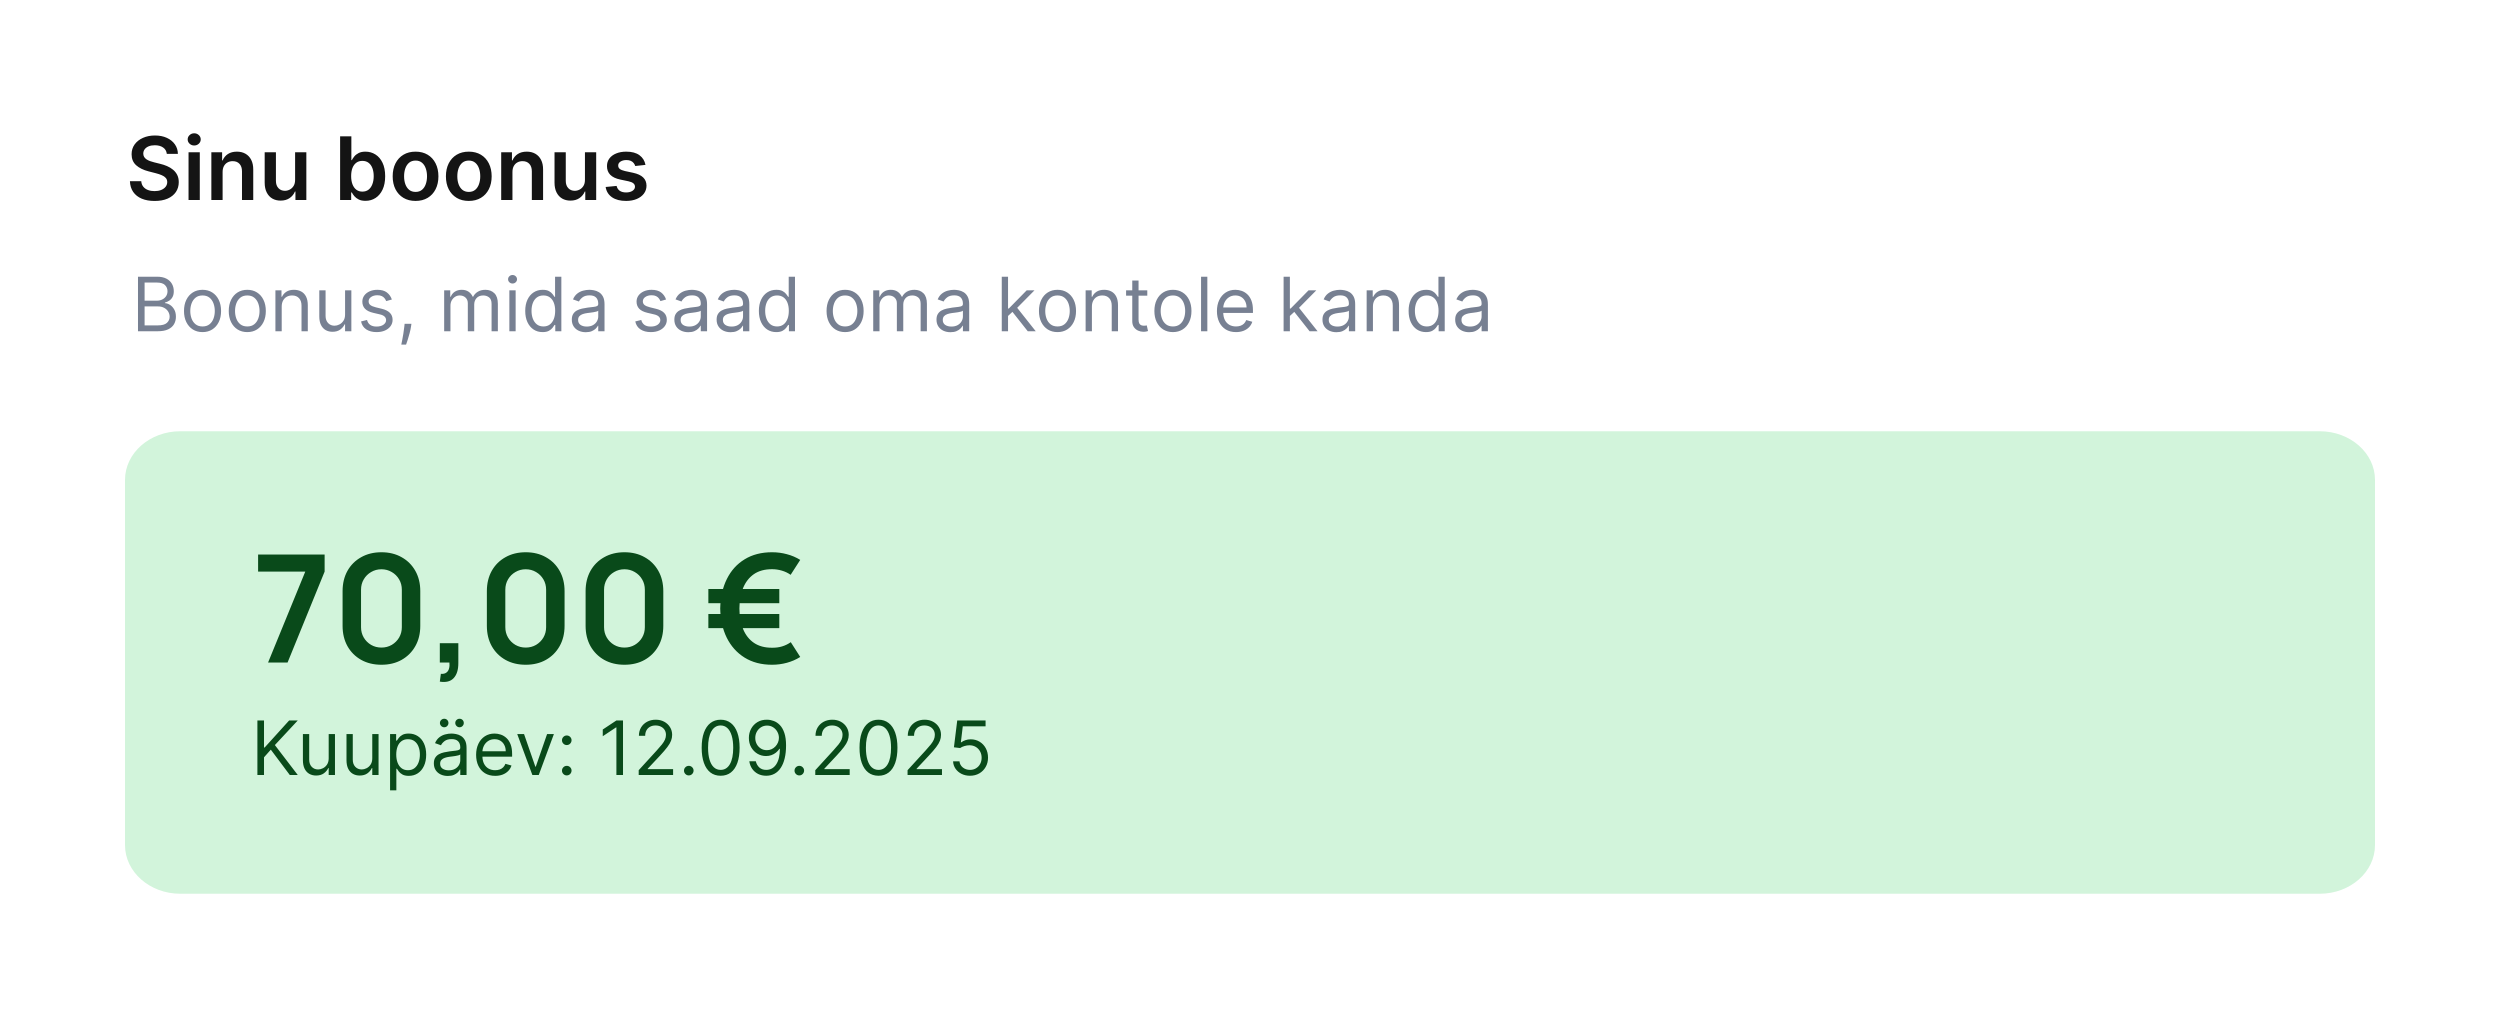 <svg width="400" height="162" viewBox="0 0 400 162" fill="none" xmlns="http://www.w3.org/2000/svg">
<g filter="url(#filter0_d_4382_16936)">
<path d="M2 11.991C2 5.921 7.292 1 13.821 1H386.179C392.708 1 398 5.921 398 11.991V148.009C398 154.079 392.708 159 386.179 159H13.821C7.292 159 2 154.079 2 148.009V11.991Z" fill="white"/>
</g>
<path d="M20 76.79C20 72.487 23.963 69 28.852 69H371.148C376.037 69 380 72.487 380 76.79V135.211C380 139.513 376.037 143 371.148 143H28.852C23.963 143 20 139.513 20 135.211V76.79Z" fill="#D2F4DB"/>
<path d="M42.892 106L48.844 91.456H41.296V88.72H51.94V91.456L46.012 106H42.892ZM61.029 106.36C59.805 106.36 58.725 106.1 57.789 105.58C56.853 105.052 56.121 104.32 55.593 103.384C55.073 102.448 54.813 101.368 54.813 100.144V94.576C54.813 93.352 55.073 92.272 55.593 91.336C56.121 90.4 56.853 89.672 57.789 89.152C58.725 88.624 59.805 88.36 61.029 88.36C62.253 88.36 63.329 88.624 64.257 89.152C65.193 89.672 65.925 90.4 66.453 91.336C66.981 92.272 67.245 93.352 67.245 94.576V100.144C67.245 101.368 66.981 102.448 66.453 103.384C65.925 104.32 65.193 105.052 64.257 105.58C63.329 106.1 62.253 106.36 61.029 106.36ZM61.029 103.612C61.637 103.612 62.189 103.468 62.685 103.18C63.181 102.884 63.573 102.492 63.861 102.004C64.149 101.508 64.293 100.956 64.293 100.348V94.36C64.293 93.744 64.149 93.192 63.861 92.704C63.573 92.208 63.181 91.816 62.685 91.528C62.189 91.232 61.637 91.084 61.029 91.084C60.421 91.084 59.869 91.232 59.373 91.528C58.877 91.816 58.485 92.208 58.197 92.704C57.909 93.192 57.765 93.744 57.765 94.36V100.348C57.765 100.956 57.909 101.508 58.197 102.004C58.485 102.492 58.877 102.884 59.373 103.18C59.869 103.468 60.421 103.612 61.029 103.612ZM70.37 109.06L70.538 107.812C70.906 107.844 71.198 107.78 71.414 107.62C71.63 107.468 71.774 107.248 71.846 106.96C71.926 106.68 71.946 106.36 71.906 106H70.37V102.916H73.334V106.12C73.334 107.168 73.086 107.96 72.59 108.496C72.094 109.032 71.354 109.22 70.37 109.06ZM84.115 106.36C82.891 106.36 81.811 106.1 80.875 105.58C79.939 105.052 79.207 104.32 78.679 103.384C78.159 102.448 77.899 101.368 77.899 100.144V94.576C77.899 93.352 78.159 92.272 78.679 91.336C79.207 90.4 79.939 89.672 80.875 89.152C81.811 88.624 82.891 88.36 84.115 88.36C85.339 88.36 86.415 88.624 87.343 89.152C88.279 89.672 89.011 90.4 89.539 91.336C90.067 92.272 90.331 93.352 90.331 94.576V100.144C90.331 101.368 90.067 102.448 89.539 103.384C89.011 104.32 88.279 105.052 87.343 105.58C86.415 106.1 85.339 106.36 84.115 106.36ZM84.115 103.612C84.723 103.612 85.275 103.468 85.771 103.18C86.267 102.884 86.659 102.492 86.947 102.004C87.235 101.508 87.379 100.956 87.379 100.348V94.36C87.379 93.744 87.235 93.192 86.947 92.704C86.659 92.208 86.267 91.816 85.771 91.528C85.275 91.232 84.723 91.084 84.115 91.084C83.507 91.084 82.955 91.232 82.459 91.528C81.963 91.816 81.571 92.208 81.283 92.704C80.995 93.192 80.851 93.744 80.851 94.36V100.348C80.851 100.956 80.995 101.508 81.283 102.004C81.571 102.492 81.963 102.884 82.459 103.18C82.955 103.468 83.507 103.612 84.115 103.612ZM99.912 106.36C98.688 106.36 97.608 106.1 96.672 105.58C95.736 105.052 95.004 104.32 94.476 103.384C93.956 102.448 93.696 101.368 93.696 100.144V94.576C93.696 93.352 93.956 92.272 94.476 91.336C95.004 90.4 95.736 89.672 96.672 89.152C97.608 88.624 98.688 88.36 99.912 88.36C101.136 88.36 102.212 88.624 103.14 89.152C104.076 89.672 104.808 90.4 105.336 91.336C105.864 92.272 106.128 93.352 106.128 94.576V100.144C106.128 101.368 105.864 102.448 105.336 103.384C104.808 104.32 104.076 105.052 103.14 105.58C102.212 106.1 101.136 106.36 99.912 106.36ZM99.912 103.612C100.52 103.612 101.072 103.468 101.568 103.18C102.064 102.884 102.456 102.492 102.744 102.004C103.032 101.508 103.176 100.956 103.176 100.348V94.36C103.176 93.744 103.032 93.192 102.744 92.704C102.456 92.208 102.064 91.816 101.568 91.528C101.072 91.232 100.52 91.084 99.912 91.084C99.304 91.084 98.752 91.232 98.256 91.528C97.76 91.816 97.368 92.208 97.08 92.704C96.792 93.192 96.648 93.744 96.648 94.36V100.348C96.648 100.956 96.792 101.508 97.08 102.004C97.368 102.492 97.76 102.884 98.256 103.18C98.752 103.468 99.304 103.612 99.912 103.612ZM123.525 106.36C121.821 106.36 120.353 105.976 119.121 105.208C117.897 104.44 116.949 103.38 116.277 102.028C115.613 100.668 115.265 99.112 115.233 97.36C115.273 95.552 115.629 93.976 116.301 92.632C116.973 91.28 117.921 90.232 119.145 89.488C120.369 88.736 121.829 88.36 123.525 88.36C124.349 88.36 125.141 88.464 125.901 88.672C126.669 88.872 127.381 89.176 128.037 89.584L126.501 91.972C126.085 91.676 125.617 91.452 125.097 91.3C124.585 91.148 124.061 91.072 123.525 91.072C122.357 91.072 121.389 91.336 120.621 91.864C119.861 92.392 119.285 93.132 118.893 94.084C118.509 95.028 118.313 96.12 118.305 97.36C118.313 98.624 118.513 99.728 118.905 100.672C119.297 101.616 119.877 102.348 120.645 102.868C121.421 103.388 122.381 103.644 123.525 103.636C124.645 103.66 125.645 103.364 126.525 102.748L128.037 105.112C127.381 105.528 126.665 105.84 125.889 106.048C125.121 106.256 124.333 106.36 123.525 106.36ZM113.337 100.504V98.236H124.689V100.504H113.337ZM113.337 96.508V94.24H124.689V96.508H113.337Z" fill="#094A1A"/>
<path d="M26.688 24.617C26.642 24.183 26.446 23.845 26.101 23.603C25.76 23.361 25.316 23.24 24.769 23.24C24.384 23.24 24.055 23.298 23.78 23.414C23.505 23.53 23.294 23.688 23.148 23.886C23.002 24.085 22.928 24.312 22.924 24.567C22.924 24.78 22.973 24.963 23.069 25.119C23.168 25.275 23.302 25.408 23.471 25.517C23.64 25.623 23.828 25.713 24.033 25.785C24.239 25.858 24.446 25.92 24.655 25.97L25.609 26.208C25.994 26.298 26.363 26.419 26.718 26.571C27.076 26.724 27.396 26.916 27.677 27.148C27.962 27.38 28.188 27.66 28.354 27.988C28.519 28.316 28.602 28.701 28.602 29.141C28.602 29.738 28.45 30.263 28.145 30.717C27.84 31.168 27.399 31.521 26.822 31.776C26.249 32.028 25.555 32.154 24.739 32.154C23.947 32.154 23.259 32.032 22.676 31.786C22.096 31.541 21.642 31.183 21.314 30.712C20.989 30.242 20.813 29.668 20.787 28.992H22.601C22.628 29.347 22.737 29.642 22.93 29.877C23.122 30.113 23.372 30.288 23.68 30.404C23.992 30.52 24.34 30.578 24.724 30.578C25.125 30.578 25.477 30.518 25.778 30.399C26.083 30.276 26.322 30.108 26.494 29.892C26.666 29.673 26.754 29.418 26.758 29.126C26.754 28.861 26.676 28.642 26.524 28.47C26.372 28.294 26.158 28.149 25.883 28.033C25.611 27.913 25.293 27.807 24.928 27.715L23.77 27.416C22.931 27.201 22.268 26.874 21.781 26.437C21.297 25.996 21.055 25.411 21.055 24.682C21.055 24.082 21.218 23.557 21.542 23.106C21.871 22.655 22.316 22.305 22.88 22.057C23.443 21.805 24.081 21.679 24.794 21.679C25.516 21.679 26.149 21.805 26.693 22.057C27.24 22.305 27.669 22.652 27.981 23.096C28.292 23.537 28.453 24.044 28.463 24.617H26.688ZM30.167 32V24.364H31.967V32H30.167ZM31.072 23.28C30.787 23.28 30.541 23.185 30.336 22.996C30.13 22.804 30.028 22.574 30.028 22.305C30.028 22.034 30.13 21.803 30.336 21.614C30.541 21.422 30.787 21.326 31.072 21.326C31.36 21.326 31.605 21.422 31.808 21.614C32.013 21.803 32.116 22.034 32.116 22.305C32.116 22.574 32.013 22.804 31.808 22.996C31.605 23.185 31.36 23.28 31.072 23.28ZM35.617 27.526V32H33.817V24.364H35.538V25.661H35.627C35.803 25.234 36.083 24.894 36.467 24.642C36.855 24.39 37.334 24.264 37.904 24.264C38.431 24.264 38.89 24.377 39.281 24.602C39.675 24.828 39.98 25.154 40.196 25.582C40.415 26.009 40.522 26.528 40.519 27.138V32H38.719V27.416C38.719 26.906 38.587 26.506 38.322 26.218C38.06 25.93 37.697 25.785 37.233 25.785C36.918 25.785 36.638 25.855 36.393 25.994C36.151 26.13 35.96 26.327 35.821 26.586C35.685 26.845 35.617 27.158 35.617 27.526ZM47.216 28.788V24.364H49.015V32H47.27V30.643H47.191C47.019 31.07 46.735 31.42 46.341 31.692C45.95 31.963 45.467 32.099 44.894 32.099C44.394 32.099 43.951 31.988 43.567 31.766C43.185 31.541 42.887 31.215 42.672 30.787C42.456 30.356 42.349 29.836 42.349 29.226V24.364H44.148V28.947C44.148 29.431 44.281 29.816 44.546 30.101C44.811 30.386 45.159 30.528 45.59 30.528C45.855 30.528 46.112 30.464 46.361 30.334C46.609 30.205 46.813 30.013 46.972 29.758C47.135 29.499 47.216 29.176 47.216 28.788ZM54.418 32V21.818H56.218V25.626H56.293C56.385 25.441 56.516 25.244 56.685 25.035C56.854 24.823 57.083 24.642 57.371 24.493C57.66 24.34 58.028 24.264 58.475 24.264C59.065 24.264 59.597 24.415 60.071 24.717C60.548 25.015 60.926 25.457 61.205 26.044C61.486 26.627 61.627 27.343 61.627 28.192C61.627 29.03 61.49 29.743 61.215 30.329C60.939 30.916 60.565 31.364 60.091 31.672C59.617 31.98 59.08 32.134 58.48 32.134C58.043 32.134 57.68 32.061 57.391 31.916C57.103 31.77 56.871 31.594 56.695 31.389C56.523 31.18 56.389 30.983 56.293 30.797H56.188V32H54.418ZM56.183 28.182C56.183 28.676 56.253 29.108 56.392 29.479C56.535 29.851 56.738 30.141 57.004 30.349C57.272 30.555 57.597 30.658 57.978 30.658C58.376 30.658 58.709 30.552 58.977 30.34C59.246 30.124 59.448 29.831 59.584 29.459C59.723 29.085 59.793 28.659 59.793 28.182C59.793 27.708 59.725 27.287 59.589 26.919C59.453 26.551 59.251 26.263 58.982 26.054C58.714 25.845 58.379 25.741 57.978 25.741C57.593 25.741 57.267 25.842 56.999 26.044C56.73 26.246 56.526 26.53 56.387 26.894C56.251 27.259 56.183 27.688 56.183 28.182ZM66.488 32.149C65.742 32.149 65.096 31.985 64.549 31.657C64.002 31.329 63.578 30.87 63.276 30.28C62.978 29.69 62.829 29 62.829 28.212C62.829 27.423 62.978 26.732 63.276 26.139C63.578 25.545 64.002 25.084 64.549 24.756C65.096 24.428 65.742 24.264 66.488 24.264C67.234 24.264 67.88 24.428 68.427 24.756C68.974 25.084 69.397 25.545 69.695 26.139C69.996 26.732 70.147 27.423 70.147 28.212C70.147 29 69.996 29.69 69.695 30.28C69.397 30.87 68.974 31.329 68.427 31.657C67.88 31.985 67.234 32.149 66.488 32.149ZM66.498 30.707C66.902 30.707 67.24 30.596 67.512 30.374C67.784 30.149 67.986 29.847 68.119 29.47C68.255 29.092 68.323 28.671 68.323 28.207C68.323 27.739 68.255 27.317 68.119 26.939C67.986 26.558 67.784 26.255 67.512 26.029C67.24 25.804 66.902 25.691 66.498 25.691C66.084 25.691 65.739 25.804 65.464 26.029C65.192 26.255 64.988 26.558 64.853 26.939C64.72 27.317 64.654 27.739 64.654 28.207C64.654 28.671 64.72 29.092 64.853 29.47C64.988 29.847 65.192 30.149 65.464 30.374C65.739 30.596 66.084 30.707 66.498 30.707ZM75.006 32.149C74.26 32.149 73.614 31.985 73.067 31.657C72.52 31.329 72.096 30.87 71.794 30.28C71.496 29.69 71.347 29 71.347 28.212C71.347 27.423 71.496 26.732 71.794 26.139C72.096 25.545 72.52 25.084 73.067 24.756C73.614 24.428 74.26 24.264 75.006 24.264C75.751 24.264 76.398 24.428 76.945 24.756C77.492 25.084 77.914 25.545 78.212 26.139C78.514 26.732 78.665 27.423 78.665 28.212C78.665 29 78.514 29.69 78.212 30.28C77.914 30.87 77.492 31.329 76.945 31.657C76.398 31.985 75.751 32.149 75.006 32.149ZM75.016 30.707C75.42 30.707 75.758 30.596 76.03 30.374C76.302 30.149 76.504 29.847 76.636 29.47C76.772 29.092 76.84 28.671 76.84 28.207C76.84 27.739 76.772 27.317 76.636 26.939C76.504 26.558 76.302 26.255 76.03 26.029C75.758 25.804 75.42 25.691 75.016 25.691C74.601 25.691 74.257 25.804 73.981 26.029C73.71 26.255 73.506 26.558 73.37 26.939C73.237 27.317 73.171 27.739 73.171 28.207C73.171 28.671 73.237 29.092 73.37 29.47C73.506 29.847 73.71 30.149 73.981 30.374C74.257 30.596 74.601 30.707 75.016 30.707ZM81.992 27.526V32H80.192V24.364H81.912V25.661H82.002C82.178 25.234 82.458 24.894 82.842 24.642C83.23 24.39 83.709 24.264 84.279 24.264C84.806 24.264 85.265 24.377 85.656 24.602C86.05 24.828 86.355 25.154 86.571 25.582C86.79 26.009 86.897 26.528 86.894 27.138V32H85.094V27.416C85.094 26.906 84.962 26.506 84.697 26.218C84.435 25.93 84.072 25.785 83.608 25.785C83.293 25.785 83.013 25.855 82.768 25.994C82.526 26.13 82.335 26.327 82.196 26.586C82.06 26.845 81.992 27.158 81.992 27.526ZM93.591 28.788V24.364H95.39V32H93.645V30.643H93.566C93.394 31.07 93.11 31.42 92.716 31.692C92.325 31.963 91.842 32.099 91.269 32.099C90.769 32.099 90.326 31.988 89.942 31.766C89.56 31.541 89.262 31.215 89.047 30.787C88.831 30.356 88.724 29.836 88.724 29.226V24.364H90.523V28.947C90.523 29.431 90.656 29.816 90.921 30.101C91.186 30.386 91.534 30.528 91.965 30.528C92.23 30.528 92.487 30.464 92.736 30.334C92.984 30.205 93.188 30.013 93.347 29.758C93.51 29.499 93.591 29.176 93.591 28.788ZM103.277 26.382L101.636 26.561C101.59 26.395 101.508 26.24 101.392 26.094C101.28 25.948 101.127 25.83 100.935 25.741C100.743 25.651 100.507 25.607 100.229 25.607C99.855 25.607 99.54 25.688 99.284 25.85C99.033 26.012 98.908 26.223 98.912 26.482C98.908 26.704 98.99 26.884 99.155 27.023C99.324 27.163 99.603 27.277 99.99 27.366L101.293 27.645C102.016 27.801 102.552 28.048 102.904 28.386C103.258 28.724 103.437 29.166 103.441 29.713C103.437 30.194 103.297 30.618 103.018 30.986C102.743 31.35 102.36 31.635 101.87 31.841C101.379 32.046 100.816 32.149 100.179 32.149C99.245 32.149 98.492 31.954 97.922 31.562C97.352 31.168 97.012 30.62 96.903 29.917L98.658 29.748C98.738 30.093 98.907 30.353 99.165 30.528C99.424 30.704 99.76 30.792 100.174 30.792C100.602 30.792 100.945 30.704 101.203 30.528C101.465 30.353 101.596 30.136 101.596 29.877C101.596 29.658 101.512 29.478 101.343 29.335C101.177 29.193 100.918 29.083 100.567 29.007L99.265 28.734C98.532 28.581 97.99 28.324 97.639 27.963C97.287 27.599 97.114 27.138 97.117 26.581C97.114 26.11 97.241 25.703 97.5 25.358C97.761 25.01 98.124 24.741 98.588 24.553C99.056 24.36 99.594 24.264 100.204 24.264C101.099 24.264 101.803 24.455 102.317 24.836C102.834 25.217 103.154 25.733 103.277 26.382Z" fill="#141414"/>
<path d="M22.078 53V44.273H25.129C25.737 44.273 26.239 44.378 26.634 44.588C27.029 44.795 27.323 45.075 27.516 45.428C27.709 45.777 27.806 46.165 27.806 46.591C27.806 46.966 27.739 47.276 27.605 47.52C27.475 47.764 27.301 47.957 27.085 48.099C26.872 48.242 26.641 48.347 26.391 48.415V48.5C26.658 48.517 26.926 48.611 27.196 48.781C27.466 48.952 27.692 49.196 27.874 49.514C28.056 49.832 28.146 50.222 28.146 50.682C28.146 51.119 28.047 51.513 27.848 51.862C27.649 52.212 27.335 52.489 26.906 52.693C26.477 52.898 25.919 53 25.232 53H22.078ZM23.135 52.062H25.232C25.922 52.062 26.412 51.929 26.702 51.662C26.994 51.392 27.141 51.065 27.141 50.682C27.141 50.386 27.066 50.114 26.915 49.864C26.764 49.611 26.55 49.409 26.271 49.258C25.993 49.105 25.663 49.028 25.283 49.028H23.135V52.062ZM23.135 48.108H25.095C25.413 48.108 25.701 48.045 25.956 47.92C26.215 47.795 26.419 47.619 26.57 47.392C26.723 47.165 26.8 46.898 26.8 46.591C26.8 46.207 26.666 45.882 26.399 45.615C26.132 45.345 25.709 45.21 25.129 45.21H23.135V48.108ZM32.406 53.136C31.815 53.136 31.296 52.996 30.85 52.715C30.407 52.433 30.061 52.04 29.811 51.534C29.563 51.028 29.44 50.438 29.44 49.761C29.44 49.08 29.563 48.484 29.811 47.976C30.061 47.467 30.407 47.072 30.85 46.791C31.296 46.51 31.815 46.369 32.406 46.369C32.997 46.369 33.514 46.51 33.957 46.791C34.403 47.072 34.749 47.467 34.997 47.976C35.247 48.484 35.372 49.08 35.372 49.761C35.372 50.438 35.247 51.028 34.997 51.534C34.749 52.04 34.403 52.433 33.957 52.715C33.514 52.996 32.997 53.136 32.406 53.136ZM32.406 52.233C32.855 52.233 33.224 52.118 33.514 51.888C33.803 51.658 34.018 51.355 34.157 50.98C34.296 50.605 34.366 50.199 34.366 49.761C34.366 49.324 34.296 48.916 34.157 48.538C34.018 48.16 33.803 47.855 33.514 47.622C33.224 47.389 32.855 47.273 32.406 47.273C31.957 47.273 31.587 47.389 31.298 47.622C31.008 47.855 30.794 48.16 30.654 48.538C30.515 48.916 30.445 49.324 30.445 49.761C30.445 50.199 30.515 50.605 30.654 50.98C30.794 51.355 31.008 51.658 31.298 51.888C31.587 52.118 31.957 52.233 32.406 52.233ZM39.566 53.136C38.975 53.136 38.456 52.996 38.011 52.715C37.567 52.433 37.221 52.04 36.971 51.534C36.724 51.028 36.6 50.438 36.6 49.761C36.6 49.08 36.724 48.484 36.971 47.976C37.221 47.467 37.567 47.072 38.011 46.791C38.456 46.51 38.975 46.369 39.566 46.369C40.157 46.369 40.674 46.51 41.117 46.791C41.563 47.072 41.91 47.467 42.157 47.976C42.407 48.484 42.532 49.08 42.532 49.761C42.532 50.438 42.407 51.028 42.157 51.534C41.91 52.04 41.563 52.433 41.117 52.715C40.674 52.996 40.157 53.136 39.566 53.136ZM39.566 52.233C40.015 52.233 40.384 52.118 40.674 51.888C40.964 51.658 41.178 51.355 41.317 50.98C41.456 50.605 41.526 50.199 41.526 49.761C41.526 49.324 41.456 48.916 41.317 48.538C41.178 48.16 40.964 47.855 40.674 47.622C40.384 47.389 40.015 47.273 39.566 47.273C39.117 47.273 38.748 47.389 38.458 47.622C38.168 47.855 37.954 48.16 37.815 48.538C37.675 48.916 37.606 49.324 37.606 49.761C37.606 50.199 37.675 50.605 37.815 50.98C37.954 51.355 38.168 51.658 38.458 51.888C38.748 52.118 39.117 52.233 39.566 52.233ZM45.073 49.062V53H44.067V46.455H45.038V47.477H45.124C45.277 47.145 45.51 46.878 45.823 46.676C46.135 46.472 46.538 46.369 47.033 46.369C47.476 46.369 47.864 46.46 48.196 46.642C48.529 46.821 48.787 47.094 48.972 47.46C49.156 47.824 49.249 48.284 49.249 48.841V53H48.243V48.909C48.243 48.395 48.11 47.994 47.843 47.707C47.575 47.418 47.209 47.273 46.743 47.273C46.422 47.273 46.135 47.342 45.882 47.481C45.632 47.621 45.435 47.824 45.29 48.091C45.145 48.358 45.073 48.682 45.073 49.062ZM55.212 50.324V46.455H56.217V53H55.212V51.892H55.143C54.99 52.224 54.751 52.507 54.427 52.74C54.103 52.97 53.694 53.085 53.2 53.085C52.791 53.085 52.427 52.996 52.109 52.817C51.791 52.635 51.541 52.362 51.359 51.999C51.177 51.632 51.087 51.17 51.087 50.614V46.455H52.092V50.545C52.092 51.023 52.226 51.403 52.493 51.688C52.763 51.972 53.106 52.114 53.524 52.114C53.774 52.114 54.028 52.05 54.287 51.922C54.548 51.794 54.767 51.598 54.943 51.334C55.122 51.07 55.212 50.733 55.212 50.324ZM62.696 47.92L61.792 48.176C61.735 48.026 61.651 47.879 61.541 47.737C61.433 47.592 61.285 47.473 61.097 47.379C60.91 47.285 60.67 47.239 60.377 47.239C59.977 47.239 59.643 47.331 59.376 47.516C59.112 47.697 58.98 47.929 58.98 48.21C58.98 48.46 59.071 48.658 59.252 48.803C59.434 48.947 59.718 49.068 60.105 49.165L61.076 49.403C61.661 49.545 62.097 49.763 62.384 50.055C62.671 50.345 62.815 50.719 62.815 51.176C62.815 51.551 62.707 51.886 62.491 52.182C62.278 52.477 61.98 52.71 61.596 52.881C61.212 53.051 60.767 53.136 60.258 53.136C59.59 53.136 59.038 52.992 58.6 52.702C58.163 52.412 57.886 51.989 57.769 51.432L58.724 51.193C58.815 51.545 58.987 51.81 59.239 51.986C59.495 52.162 59.829 52.25 60.241 52.25C60.71 52.25 61.082 52.151 61.357 51.952C61.636 51.75 61.775 51.508 61.775 51.227C61.775 51 61.696 50.81 61.536 50.656C61.377 50.5 61.133 50.383 60.803 50.307L59.712 50.051C59.113 49.909 58.673 49.689 58.392 49.391C58.113 49.09 57.974 48.713 57.974 48.261C57.974 47.892 58.078 47.565 58.285 47.281C58.495 46.997 58.781 46.774 59.142 46.612C59.505 46.45 59.917 46.369 60.377 46.369C61.025 46.369 61.534 46.511 61.903 46.795C62.275 47.08 62.539 47.455 62.696 47.92ZM65.829 51.807L65.76 52.267C65.712 52.591 65.638 52.938 65.539 53.307C65.442 53.676 65.341 54.024 65.236 54.351C65.131 54.678 65.045 54.938 64.976 55.131H64.209C64.246 54.949 64.295 54.709 64.354 54.41C64.414 54.112 64.474 53.778 64.533 53.409C64.596 53.043 64.647 52.668 64.687 52.284L64.738 51.807H65.829ZM71.067 53V46.455H72.038V47.477H72.124C72.26 47.128 72.48 46.856 72.784 46.663C73.088 46.467 73.453 46.369 73.879 46.369C74.311 46.369 74.671 46.467 74.958 46.663C75.247 46.856 75.473 47.128 75.635 47.477H75.703C75.871 47.139 76.122 46.871 76.458 46.672C76.793 46.47 77.195 46.369 77.663 46.369C78.249 46.369 78.728 46.553 79.1 46.919C79.472 47.283 79.658 47.849 79.658 48.619V53H78.652V48.619C78.652 48.136 78.52 47.791 78.256 47.584C77.992 47.376 77.681 47.273 77.323 47.273C76.862 47.273 76.506 47.412 76.253 47.69C76 47.966 75.874 48.315 75.874 48.739V53H74.851V48.517C74.851 48.145 74.73 47.845 74.489 47.618C74.247 47.388 73.936 47.273 73.556 47.273C73.294 47.273 73.05 47.342 72.823 47.481C72.598 47.621 72.416 47.814 72.277 48.061C72.141 48.305 72.073 48.588 72.073 48.909V53H71.067ZM81.497 53V46.455H82.502V53H81.497ZM82.008 45.364C81.812 45.364 81.643 45.297 81.501 45.163C81.362 45.03 81.292 44.869 81.292 44.682C81.292 44.494 81.362 44.334 81.501 44.2C81.643 44.067 81.812 44 82.008 44C82.204 44 82.372 44.067 82.511 44.2C82.653 44.334 82.724 44.494 82.724 44.682C82.724 44.869 82.653 45.03 82.511 45.163C82.372 45.297 82.204 45.364 82.008 45.364ZM86.816 53.136C86.27 53.136 85.789 52.999 85.371 52.723C84.954 52.445 84.627 52.053 84.391 51.547C84.155 51.038 84.037 50.438 84.037 49.744C84.037 49.057 84.155 48.46 84.391 47.955C84.627 47.449 84.955 47.058 85.376 46.783C85.796 46.507 86.282 46.369 86.833 46.369C87.259 46.369 87.596 46.44 87.843 46.582C88.093 46.722 88.283 46.881 88.414 47.06C88.547 47.236 88.651 47.381 88.725 47.494H88.81V44.273H89.816V53H88.844V51.994H88.725C88.651 52.114 88.546 52.264 88.41 52.446C88.273 52.625 88.079 52.785 87.826 52.928C87.573 53.067 87.236 53.136 86.816 53.136ZM86.952 52.233C87.356 52.233 87.697 52.128 87.975 51.918C88.253 51.705 88.465 51.41 88.61 51.035C88.755 50.658 88.827 50.222 88.827 49.727C88.827 49.239 88.756 48.811 88.614 48.445C88.472 48.075 88.262 47.788 87.984 47.584C87.705 47.376 87.361 47.273 86.952 47.273C86.526 47.273 86.171 47.382 85.887 47.601C85.606 47.817 85.394 48.111 85.252 48.483C85.113 48.852 85.043 49.267 85.043 49.727C85.043 50.193 85.114 50.617 85.256 50.997C85.401 51.375 85.614 51.676 85.895 51.901C86.18 52.122 86.532 52.233 86.952 52.233ZM93.724 53.153C93.309 53.153 92.932 53.075 92.594 52.919C92.256 52.76 91.988 52.531 91.789 52.233C91.59 51.932 91.491 51.568 91.491 51.142C91.491 50.767 91.564 50.463 91.712 50.23C91.86 49.994 92.057 49.81 92.305 49.676C92.552 49.543 92.824 49.443 93.123 49.378C93.424 49.31 93.726 49.256 94.03 49.216C94.428 49.165 94.751 49.126 94.998 49.101C95.248 49.072 95.43 49.026 95.543 48.96C95.66 48.895 95.718 48.781 95.718 48.619V48.585C95.718 48.165 95.603 47.838 95.373 47.605C95.145 47.372 94.8 47.256 94.337 47.256C93.857 47.256 93.481 47.361 93.208 47.571C92.935 47.781 92.743 48.006 92.633 48.244L91.678 47.903C91.849 47.506 92.076 47.196 92.36 46.974C92.647 46.75 92.959 46.594 93.297 46.506C93.638 46.415 93.974 46.369 94.303 46.369C94.513 46.369 94.755 46.395 95.028 46.446C95.303 46.494 95.569 46.595 95.824 46.749C96.083 46.902 96.297 47.133 96.468 47.443C96.638 47.753 96.724 48.168 96.724 48.688V53H95.718V52.114H95.667C95.599 52.256 95.485 52.408 95.326 52.57C95.167 52.731 94.955 52.869 94.691 52.983C94.427 53.097 94.104 53.153 93.724 53.153ZM93.877 52.25C94.275 52.25 94.61 52.172 94.883 52.016C95.158 51.859 95.366 51.658 95.505 51.41C95.647 51.163 95.718 50.903 95.718 50.631V49.71C95.675 49.761 95.582 49.808 95.437 49.851C95.295 49.891 95.13 49.926 94.942 49.957C94.758 49.986 94.577 50.011 94.401 50.034C94.228 50.054 94.087 50.071 93.979 50.085C93.718 50.119 93.474 50.175 93.246 50.251C93.022 50.325 92.84 50.438 92.701 50.588C92.564 50.736 92.496 50.938 92.496 51.193C92.496 51.543 92.626 51.807 92.884 51.986C93.145 52.162 93.476 52.25 93.877 52.25ZM106.57 47.92L105.667 48.176C105.61 48.026 105.526 47.879 105.416 47.737C105.308 47.592 105.16 47.473 104.972 47.379C104.785 47.285 104.545 47.239 104.252 47.239C103.852 47.239 103.518 47.331 103.251 47.516C102.987 47.697 102.855 47.929 102.855 48.21C102.855 48.46 102.945 48.658 103.127 48.803C103.309 48.947 103.593 49.068 103.98 49.165L104.951 49.403C105.536 49.545 105.972 49.763 106.259 50.055C106.546 50.345 106.69 50.719 106.69 51.176C106.69 51.551 106.582 51.886 106.366 52.182C106.153 52.477 105.855 52.71 105.471 52.881C105.088 53.051 104.642 53.136 104.133 53.136C103.465 53.136 102.913 52.992 102.475 52.702C102.038 52.412 101.761 51.989 101.644 51.432L102.599 51.193C102.69 51.545 102.862 51.81 103.115 51.986C103.37 52.162 103.704 52.25 104.116 52.25C104.585 52.25 104.957 52.151 105.232 51.952C105.511 51.75 105.65 51.508 105.65 51.227C105.65 51 105.57 50.81 105.411 50.656C105.252 50.5 105.008 50.383 104.678 50.307L103.588 50.051C102.988 49.909 102.548 49.689 102.267 49.391C101.988 49.09 101.849 48.713 101.849 48.261C101.849 47.892 101.953 47.565 102.16 47.281C102.37 46.997 102.656 46.774 103.017 46.612C103.38 46.45 103.792 46.369 104.252 46.369C104.9 46.369 105.409 46.511 105.778 46.795C106.15 47.08 106.414 47.455 106.57 47.92ZM110.13 53.153C109.715 53.153 109.339 53.075 109.001 52.919C108.662 52.76 108.394 52.531 108.195 52.233C107.996 51.932 107.897 51.568 107.897 51.142C107.897 50.767 107.971 50.463 108.118 50.23C108.266 49.994 108.464 49.81 108.711 49.676C108.958 49.543 109.231 49.443 109.529 49.378C109.83 49.31 110.133 49.256 110.437 49.216C110.834 49.165 111.157 49.126 111.404 49.101C111.654 49.072 111.836 49.026 111.949 48.96C112.066 48.895 112.124 48.781 112.124 48.619V48.585C112.124 48.165 112.009 47.838 111.779 47.605C111.552 47.372 111.206 47.256 110.743 47.256C110.263 47.256 109.887 47.361 109.614 47.571C109.341 47.781 109.15 48.006 109.039 48.244L108.084 47.903C108.255 47.506 108.482 47.196 108.766 46.974C109.053 46.75 109.366 46.594 109.704 46.506C110.045 46.415 110.38 46.369 110.709 46.369C110.92 46.369 111.161 46.395 111.434 46.446C111.709 46.494 111.975 46.595 112.231 46.749C112.489 46.902 112.704 47.133 112.874 47.443C113.045 47.753 113.13 48.168 113.13 48.688V53H112.124V52.114H112.073C112.005 52.256 111.891 52.408 111.732 52.57C111.573 52.731 111.361 52.869 111.097 52.983C110.833 53.097 110.51 53.153 110.13 53.153ZM110.283 52.25C110.681 52.25 111.016 52.172 111.289 52.016C111.564 51.859 111.772 51.658 111.911 51.41C112.053 51.163 112.124 50.903 112.124 50.631V49.71C112.081 49.761 111.988 49.808 111.843 49.851C111.701 49.891 111.536 49.926 111.349 49.957C111.164 49.986 110.983 50.011 110.807 50.034C110.634 50.054 110.493 50.071 110.385 50.085C110.124 50.119 109.88 50.175 109.653 50.251C109.428 50.325 109.246 50.438 109.107 50.588C108.971 50.736 108.903 50.938 108.903 51.193C108.903 51.543 109.032 51.807 109.29 51.986C109.552 52.162 109.883 52.25 110.283 52.25ZM116.892 53.153C116.477 53.153 116.1 53.075 115.762 52.919C115.424 52.76 115.156 52.531 114.957 52.233C114.758 51.932 114.659 51.568 114.659 51.142C114.659 50.767 114.732 50.463 114.88 50.23C115.028 49.994 115.225 49.81 115.472 49.676C115.72 49.543 115.992 49.443 116.291 49.378C116.592 49.31 116.894 49.256 117.198 49.216C117.596 49.165 117.919 49.126 118.166 49.101C118.416 49.072 118.597 49.026 118.711 48.96C118.828 48.895 118.886 48.781 118.886 48.619V48.585C118.886 48.165 118.771 47.838 118.541 47.605C118.313 47.372 117.968 47.256 117.505 47.256C117.025 47.256 116.649 47.361 116.376 47.571C116.103 47.781 115.911 48.006 115.801 48.244L114.846 47.903C115.017 47.506 115.244 47.196 115.528 46.974C115.815 46.75 116.127 46.594 116.465 46.506C116.806 46.415 117.142 46.369 117.471 46.369C117.681 46.369 117.923 46.395 118.195 46.446C118.471 46.494 118.737 46.595 118.992 46.749C119.251 46.902 119.465 47.133 119.636 47.443C119.806 47.753 119.892 48.168 119.892 48.688V53H118.886V52.114H118.835C118.767 52.256 118.653 52.408 118.494 52.57C118.335 52.731 118.123 52.869 117.859 52.983C117.595 53.097 117.272 53.153 116.892 53.153ZM117.045 52.25C117.443 52.25 117.778 52.172 118.051 52.016C118.326 51.859 118.534 51.658 118.673 51.41C118.815 51.163 118.886 50.903 118.886 50.631V49.71C118.843 49.761 118.749 49.808 118.605 49.851C118.463 49.891 118.298 49.926 118.11 49.957C117.926 49.986 117.745 50.011 117.569 50.034C117.396 50.054 117.255 50.071 117.147 50.085C116.886 50.119 116.642 50.175 116.414 50.251C116.19 50.325 116.008 50.438 115.869 50.588C115.732 50.736 115.664 50.938 115.664 51.193C115.664 51.543 115.794 51.807 116.052 51.986C116.313 52.162 116.644 52.25 117.045 52.25ZM124.199 53.136C123.653 53.136 123.172 52.999 122.754 52.723C122.336 52.445 122.01 52.053 121.774 51.547C121.538 51.038 121.42 50.438 121.42 49.744C121.42 49.057 121.538 48.46 121.774 47.955C122.01 47.449 122.338 47.058 122.758 46.783C123.179 46.507 123.665 46.369 124.216 46.369C124.642 46.369 124.979 46.44 125.226 46.582C125.476 46.722 125.666 46.881 125.797 47.06C125.93 47.236 126.034 47.381 126.108 47.494H126.193V44.273H127.199V53H126.227V51.994H126.108C126.034 52.114 125.929 52.264 125.792 52.446C125.656 52.625 125.461 52.785 125.209 52.928C124.956 53.067 124.619 53.136 124.199 53.136ZM124.335 52.233C124.738 52.233 125.079 52.128 125.358 51.918C125.636 51.705 125.848 51.41 125.993 51.035C126.138 50.658 126.21 50.222 126.21 49.727C126.21 49.239 126.139 48.811 125.997 48.445C125.855 48.075 125.645 47.788 125.366 47.584C125.088 47.376 124.744 47.273 124.335 47.273C123.909 47.273 123.554 47.382 123.27 47.601C122.988 47.817 122.777 48.111 122.635 48.483C122.496 48.852 122.426 49.267 122.426 49.727C122.426 50.193 122.497 50.617 122.639 50.997C122.784 51.375 122.997 51.676 123.278 51.901C123.562 52.122 123.915 52.233 124.335 52.233ZM135.214 53.136C134.623 53.136 134.105 52.996 133.659 52.715C133.216 52.433 132.869 52.04 132.619 51.534C132.372 51.028 132.248 50.438 132.248 49.761C132.248 49.08 132.372 48.484 132.619 47.976C132.869 47.467 133.216 47.072 133.659 46.791C134.105 46.51 134.623 46.369 135.214 46.369C135.805 46.369 136.322 46.51 136.765 46.791C137.211 47.072 137.558 47.467 137.805 47.976C138.055 48.484 138.18 49.08 138.18 49.761C138.18 50.438 138.055 51.028 137.805 51.534C137.558 52.04 137.211 52.433 136.765 52.715C136.322 52.996 135.805 53.136 135.214 53.136ZM135.214 52.233C135.663 52.233 136.032 52.118 136.322 51.888C136.612 51.658 136.827 51.355 136.966 50.98C137.105 50.605 137.175 50.199 137.175 49.761C137.175 49.324 137.105 48.916 136.966 48.538C136.827 48.16 136.612 47.855 136.322 47.622C136.032 47.389 135.663 47.273 135.214 47.273C134.765 47.273 134.396 47.389 134.106 47.622C133.817 47.855 133.602 48.16 133.463 48.538C133.324 48.916 133.254 49.324 133.254 49.761C133.254 50.199 133.324 50.605 133.463 50.98C133.602 51.355 133.817 51.658 134.106 51.888C134.396 52.118 134.765 52.233 135.214 52.233ZM139.715 53V46.455H140.687V47.477H140.772C140.909 47.128 141.129 46.856 141.433 46.663C141.737 46.467 142.102 46.369 142.528 46.369C142.96 46.369 143.319 46.467 143.606 46.663C143.896 46.856 144.122 47.128 144.284 47.477H144.352C144.519 47.139 144.771 46.871 145.106 46.672C145.441 46.47 145.843 46.369 146.312 46.369C146.897 46.369 147.376 46.553 147.748 46.919C148.12 47.283 148.306 47.849 148.306 48.619V53H147.301V48.619C147.301 48.136 147.169 47.791 146.904 47.584C146.64 47.376 146.329 47.273 145.971 47.273C145.511 47.273 145.154 47.412 144.901 47.69C144.649 47.966 144.522 48.315 144.522 48.739V53H143.499V48.517C143.499 48.145 143.379 47.845 143.137 47.618C142.896 47.388 142.585 47.273 142.204 47.273C141.943 47.273 141.698 47.342 141.471 47.481C141.247 47.621 141.065 47.814 140.926 48.061C140.789 48.305 140.721 48.588 140.721 48.909V53H139.715ZM152.071 53.153C151.656 53.153 151.28 53.075 150.942 52.919C150.604 52.76 150.335 52.531 150.137 52.233C149.938 51.932 149.838 51.568 149.838 51.142C149.838 50.767 149.912 50.463 150.06 50.23C150.208 49.994 150.405 49.81 150.652 49.676C150.899 49.543 151.172 49.443 151.47 49.378C151.771 49.31 152.074 49.256 152.378 49.216C152.776 49.165 153.098 49.126 153.345 49.101C153.595 49.072 153.777 49.026 153.891 48.96C154.007 48.895 154.066 48.781 154.066 48.619V48.585C154.066 48.165 153.95 47.838 153.72 47.605C153.493 47.372 153.148 47.256 152.685 47.256C152.205 47.256 151.828 47.361 151.556 47.571C151.283 47.781 151.091 48.006 150.98 48.244L150.026 47.903C150.196 47.506 150.423 47.196 150.708 46.974C150.994 46.75 151.307 46.594 151.645 46.506C151.986 46.415 152.321 46.369 152.651 46.369C152.861 46.369 153.102 46.395 153.375 46.446C153.651 46.494 153.916 46.595 154.172 46.749C154.431 46.902 154.645 47.133 154.816 47.443C154.986 47.753 155.071 48.168 155.071 48.688V53H154.066V52.114H154.014C153.946 52.256 153.833 52.408 153.673 52.57C153.514 52.731 153.303 52.869 153.039 52.983C152.774 53.097 152.452 53.153 152.071 53.153ZM152.225 52.25C152.622 52.25 152.958 52.172 153.23 52.016C153.506 51.859 153.713 51.658 153.852 51.41C153.994 51.163 154.066 50.903 154.066 50.631V49.71C154.023 49.761 153.929 49.808 153.784 49.851C153.642 49.891 153.477 49.926 153.29 49.957C153.105 49.986 152.925 50.011 152.749 50.034C152.575 50.054 152.435 50.071 152.327 50.085C152.066 50.119 151.821 50.175 151.594 50.251C151.369 50.325 151.188 50.438 151.048 50.588C150.912 50.736 150.844 50.938 150.844 51.193C150.844 51.543 150.973 51.807 151.232 51.986C151.493 52.162 151.824 52.25 152.225 52.25ZM161.219 50.614L161.202 49.369H161.407L164.27 46.455H165.515L162.464 49.54H162.378L161.219 50.614ZM160.282 53V44.273H161.287V53H160.282ZM164.441 53L161.884 49.761L162.6 49.062L165.719 53H164.441ZM169.199 53.136C168.608 53.136 168.089 52.996 167.643 52.715C167.2 52.433 166.854 52.04 166.604 51.534C166.356 51.028 166.233 50.438 166.233 49.761C166.233 49.08 166.356 48.484 166.604 47.976C166.854 47.467 167.2 47.072 167.643 46.791C168.089 46.51 168.608 46.369 169.199 46.369C169.79 46.369 170.307 46.51 170.75 46.791C171.196 47.072 171.542 47.467 171.79 47.976C172.04 48.484 172.165 49.08 172.165 49.761C172.165 50.438 172.04 51.028 171.79 51.534C171.542 52.04 171.196 52.433 170.75 52.715C170.307 52.996 169.79 53.136 169.199 53.136ZM169.199 52.233C169.648 52.233 170.017 52.118 170.307 51.888C170.596 51.658 170.811 51.355 170.95 50.98C171.089 50.605 171.159 50.199 171.159 49.761C171.159 49.324 171.089 48.916 170.95 48.538C170.811 48.16 170.596 47.855 170.307 47.622C170.017 47.389 169.648 47.273 169.199 47.273C168.75 47.273 168.381 47.389 168.091 47.622C167.801 47.855 167.586 48.16 167.447 48.538C167.308 48.916 167.238 49.324 167.238 49.761C167.238 50.199 167.308 50.605 167.447 50.98C167.586 51.355 167.801 51.658 168.091 51.888C168.381 52.118 168.75 52.233 169.199 52.233ZM174.705 49.062V53H173.7V46.455H174.671V47.477H174.757C174.91 47.145 175.143 46.878 175.455 46.676C175.768 46.472 176.171 46.369 176.666 46.369C177.109 46.369 177.497 46.46 177.829 46.642C178.161 46.821 178.42 47.094 178.605 47.46C178.789 47.824 178.882 48.284 178.882 48.841V53H177.876V48.909C177.876 48.395 177.742 47.994 177.475 47.707C177.208 47.418 176.842 47.273 176.376 47.273C176.055 47.273 175.768 47.342 175.515 47.481C175.265 47.621 175.068 47.824 174.923 48.091C174.778 48.358 174.705 48.682 174.705 49.062ZM183.566 46.455V47.307H180.174V46.455H183.566ZM181.162 44.886H182.168V51.125C182.168 51.409 182.209 51.622 182.292 51.764C182.377 51.903 182.485 51.997 182.616 52.045C182.749 52.091 182.89 52.114 183.037 52.114C183.148 52.114 183.239 52.108 183.31 52.097C183.381 52.082 183.438 52.071 183.481 52.062L183.685 52.966C183.617 52.992 183.522 53.017 183.4 53.043C183.278 53.071 183.123 53.085 182.935 53.085C182.651 53.085 182.373 53.024 182.1 52.902C181.83 52.78 181.606 52.594 181.427 52.344C181.251 52.094 181.162 51.778 181.162 51.398V44.886ZM187.667 53.136C187.077 53.136 186.558 52.996 186.112 52.715C185.669 52.433 185.322 52.04 185.072 51.534C184.825 51.028 184.702 50.438 184.702 49.761C184.702 49.08 184.825 48.484 185.072 47.976C185.322 47.467 185.669 47.072 186.112 46.791C186.558 46.51 187.077 46.369 187.667 46.369C188.258 46.369 188.775 46.51 189.219 46.791C189.665 47.072 190.011 47.467 190.258 47.976C190.508 48.484 190.633 49.08 190.633 49.761C190.633 50.438 190.508 51.028 190.258 51.534C190.011 52.04 189.665 52.433 189.219 52.715C188.775 52.996 188.258 53.136 187.667 53.136ZM187.667 52.233C188.116 52.233 188.486 52.118 188.775 51.888C189.065 51.658 189.28 51.355 189.419 50.98C189.558 50.605 189.628 50.199 189.628 49.761C189.628 49.324 189.558 48.916 189.419 48.538C189.28 48.16 189.065 47.855 188.775 47.622C188.486 47.389 188.116 47.273 187.667 47.273C187.219 47.273 186.849 47.389 186.559 47.622C186.27 47.855 186.055 48.16 185.916 48.538C185.777 48.916 185.707 49.324 185.707 49.761C185.707 50.199 185.777 50.605 185.916 50.98C186.055 51.355 186.27 51.658 186.559 51.888C186.849 52.118 187.219 52.233 187.667 52.233ZM193.174 44.273V53H192.169V44.273H193.174ZM197.76 53.136C197.13 53.136 196.586 52.997 196.128 52.719C195.674 52.438 195.323 52.045 195.076 51.543C194.831 51.037 194.709 50.449 194.709 49.778C194.709 49.108 194.831 48.517 195.076 48.006C195.323 47.492 195.667 47.091 196.107 46.804C196.55 46.514 197.067 46.369 197.658 46.369C197.999 46.369 198.336 46.426 198.668 46.54C199.001 46.653 199.303 46.838 199.576 47.094C199.849 47.347 200.066 47.682 200.228 48.099C200.39 48.517 200.471 49.031 200.471 49.642V50.068H195.425V49.199H199.448C199.448 48.83 199.374 48.5 199.226 48.21C199.081 47.92 198.874 47.692 198.604 47.524C198.337 47.356 198.022 47.273 197.658 47.273C197.258 47.273 196.911 47.372 196.618 47.571C196.329 47.767 196.106 48.023 195.949 48.338C195.793 48.653 195.715 48.992 195.715 49.352V49.932C195.715 50.426 195.8 50.845 195.971 51.189C196.144 51.53 196.384 51.79 196.691 51.969C196.998 52.145 197.354 52.233 197.76 52.233C198.025 52.233 198.263 52.196 198.476 52.122C198.692 52.045 198.878 51.932 199.035 51.781C199.191 51.628 199.312 51.438 199.397 51.21L200.368 51.483C200.266 51.812 200.094 52.102 199.853 52.352C199.611 52.599 199.313 52.793 198.958 52.932C198.603 53.068 198.204 53.136 197.76 53.136ZM206.313 50.614L206.296 49.369H206.501L209.364 46.455H210.608L207.557 49.54H207.472L206.313 50.614ZM205.376 53V44.273H206.381V53H205.376ZM209.535 53L206.978 49.761L207.694 49.062L210.813 53H209.535ZM213.829 53.153C213.414 53.153 213.038 53.075 212.7 52.919C212.362 52.76 212.093 52.531 211.894 52.233C211.695 51.932 211.596 51.568 211.596 51.142C211.596 50.767 211.67 50.463 211.818 50.23C211.965 49.994 212.163 49.81 212.41 49.676C212.657 49.543 212.93 49.443 213.228 49.378C213.529 49.31 213.832 49.256 214.136 49.216C214.534 49.165 214.856 49.126 215.103 49.101C215.353 49.072 215.535 49.026 215.649 48.96C215.765 48.895 215.823 48.781 215.823 48.619V48.585C215.823 48.165 215.708 47.838 215.478 47.605C215.251 47.372 214.906 47.256 214.443 47.256C213.963 47.256 213.586 47.361 213.313 47.571C213.041 47.781 212.849 48.006 212.738 48.244L211.784 47.903C211.954 47.506 212.181 47.196 212.465 46.974C212.752 46.75 213.065 46.594 213.403 46.506C213.744 46.415 214.079 46.369 214.409 46.369C214.619 46.369 214.86 46.395 215.133 46.446C215.409 46.494 215.674 46.595 215.93 46.749C216.188 46.902 216.403 47.133 216.573 47.443C216.744 47.753 216.829 48.168 216.829 48.688V53H215.823V52.114H215.772C215.704 52.256 215.59 52.408 215.431 52.57C215.272 52.731 215.061 52.869 214.796 52.983C214.532 53.097 214.21 53.153 213.829 53.153ZM213.982 52.25C214.38 52.25 214.715 52.172 214.988 52.016C215.264 51.859 215.471 51.658 215.61 51.41C215.752 51.163 215.823 50.903 215.823 50.631V49.71C215.781 49.761 215.687 49.808 215.542 49.851C215.4 49.891 215.235 49.926 215.048 49.957C214.863 49.986 214.683 50.011 214.507 50.034C214.333 50.054 214.193 50.071 214.085 50.085C213.823 50.119 213.579 50.175 213.352 50.251C213.127 50.325 212.945 50.438 212.806 50.588C212.67 50.736 212.602 50.938 212.602 51.193C212.602 51.543 212.731 51.807 212.99 51.986C213.251 52.162 213.582 52.25 213.982 52.25ZM219.67 49.062V53H218.665V46.455H219.636V47.477H219.721C219.875 47.145 220.108 46.878 220.42 46.676C220.733 46.472 221.136 46.369 221.631 46.369C222.074 46.369 222.461 46.46 222.794 46.642C223.126 46.821 223.385 47.094 223.569 47.46C223.754 47.824 223.846 48.284 223.846 48.841V53H222.841V48.909C222.841 48.395 222.707 47.994 222.44 47.707C222.173 47.418 221.807 47.273 221.341 47.273C221.02 47.273 220.733 47.342 220.48 47.481C220.23 47.621 220.032 47.824 219.888 48.091C219.743 48.358 219.67 48.682 219.67 49.062ZM228.156 53.136C227.61 53.136 227.129 52.999 226.711 52.723C226.294 52.445 225.967 52.053 225.731 51.547C225.495 51.038 225.377 50.438 225.377 49.744C225.377 49.057 225.495 48.46 225.731 47.955C225.967 47.449 226.295 47.058 226.715 46.783C227.136 46.507 227.622 46.369 228.173 46.369C228.599 46.369 228.936 46.44 229.183 46.582C229.433 46.722 229.623 46.881 229.754 47.06C229.887 47.236 229.991 47.381 230.065 47.494H230.15V44.273H231.156V53H230.184V51.994H230.065C229.991 52.114 229.886 52.264 229.749 52.446C229.613 52.625 229.419 52.785 229.166 52.928C228.913 53.067 228.576 53.136 228.156 53.136ZM228.292 52.233C228.695 52.233 229.036 52.128 229.315 51.918C229.593 51.705 229.805 51.41 229.95 51.035C230.095 50.658 230.167 50.222 230.167 49.727C230.167 49.239 230.096 48.811 229.954 48.445C229.812 48.075 229.602 47.788 229.323 47.584C229.045 47.376 228.701 47.273 228.292 47.273C227.866 47.273 227.511 47.382 227.227 47.601C226.945 47.817 226.734 48.111 226.592 48.483C226.453 48.852 226.383 49.267 226.383 49.727C226.383 50.193 226.454 50.617 226.596 50.997C226.741 51.375 226.954 51.676 227.235 51.901C227.519 52.122 227.872 52.233 228.292 52.233ZM235.063 53.153C234.649 53.153 234.272 53.075 233.934 52.919C233.596 52.76 233.328 52.531 233.129 52.233C232.93 51.932 232.83 51.568 232.83 51.142C232.83 50.767 232.904 50.463 233.052 50.23C233.2 49.994 233.397 49.81 233.644 49.676C233.892 49.543 234.164 49.443 234.463 49.378C234.764 49.31 235.066 49.256 235.37 49.216C235.768 49.165 236.09 49.126 236.338 49.101C236.588 49.072 236.769 49.026 236.883 48.96C236.999 48.895 237.058 48.781 237.058 48.619V48.585C237.058 48.165 236.943 47.838 236.713 47.605C236.485 47.372 236.14 47.256 235.677 47.256C235.197 47.256 234.82 47.361 234.548 47.571C234.275 47.781 234.083 48.006 233.972 48.244L233.018 47.903C233.188 47.506 233.416 47.196 233.7 46.974C233.987 46.75 234.299 46.594 234.637 46.506C234.978 46.415 235.313 46.369 235.643 46.369C235.853 46.369 236.095 46.395 236.367 46.446C236.643 46.494 236.909 46.595 237.164 46.749C237.423 46.902 237.637 47.133 237.808 47.443C237.978 47.753 238.063 48.168 238.063 48.688V53H237.058V52.114H237.007C236.938 52.256 236.825 52.408 236.666 52.57C236.507 52.731 236.295 52.869 236.031 52.983C235.767 53.097 235.444 53.153 235.063 53.153ZM235.217 52.25C235.615 52.25 235.95 52.172 236.222 52.016C236.498 51.859 236.705 51.658 236.845 51.41C236.987 51.163 237.058 50.903 237.058 50.631V49.71C237.015 49.761 236.921 49.808 236.776 49.851C236.634 49.891 236.47 49.926 236.282 49.957C236.097 49.986 235.917 50.011 235.741 50.034C235.568 50.054 235.427 50.071 235.319 50.085C235.058 50.119 234.813 50.175 234.586 50.251C234.362 50.325 234.18 50.438 234.041 50.588C233.904 50.736 233.836 50.938 233.836 51.193C233.836 51.543 233.965 51.807 234.224 51.986C234.485 52.162 234.816 52.25 235.217 52.25Z" fill="#778092"/>
<path d="M41.184 124V115.273H42.241V119.602H42.343L46.263 115.273H47.644L43.979 119.21L47.644 124H46.366L43.331 119.943L42.241 121.17V124H41.184ZM52.59 121.324V117.455H53.596V124H52.59V122.892H52.522C52.369 123.224 52.13 123.507 51.806 123.74C51.482 123.97 51.073 124.085 50.579 124.085C50.17 124.085 49.806 123.996 49.488 123.817C49.17 123.635 48.92 123.362 48.738 122.999C48.556 122.632 48.465 122.17 48.465 121.614V117.455H49.471V121.545C49.471 122.023 49.605 122.403 49.872 122.688C50.142 122.972 50.485 123.114 50.903 123.114C51.153 123.114 51.407 123.05 51.666 122.922C51.927 122.794 52.146 122.598 52.322 122.334C52.501 122.07 52.59 121.733 52.59 121.324ZM59.563 121.324V117.455H60.569V124H59.563V122.892H59.495C59.341 123.224 59.103 123.507 58.779 123.74C58.455 123.97 58.046 124.085 57.552 124.085C57.143 124.085 56.779 123.996 56.461 123.817C56.143 123.635 55.893 123.362 55.711 122.999C55.529 122.632 55.438 122.17 55.438 121.614V117.455H56.444V121.545C56.444 122.023 56.577 122.403 56.844 122.688C57.114 122.972 57.458 123.114 57.876 123.114C58.126 123.114 58.38 123.05 58.638 122.922C58.9 122.794 59.118 122.598 59.295 122.334C59.474 122.07 59.563 121.733 59.563 121.324ZM62.411 126.455V117.455H63.382V118.494H63.502C63.575 118.381 63.678 118.236 63.808 118.06C63.942 117.881 64.132 117.722 64.379 117.582C64.629 117.44 64.968 117.369 65.394 117.369C65.945 117.369 66.431 117.507 66.851 117.783C67.272 118.058 67.6 118.449 67.835 118.955C68.071 119.46 68.189 120.057 68.189 120.744C68.189 121.438 68.071 122.038 67.835 122.547C67.6 123.053 67.273 123.445 66.855 123.723C66.438 123.999 65.956 124.136 65.411 124.136C64.99 124.136 64.654 124.067 64.401 123.928C64.148 123.786 63.953 123.625 63.817 123.446C63.681 123.264 63.575 123.114 63.502 122.994H63.416V126.455H62.411ZM63.399 120.727C63.399 121.222 63.472 121.658 63.617 122.036C63.761 122.411 63.973 122.705 64.252 122.918C64.53 123.128 64.871 123.233 65.274 123.233C65.695 123.233 66.046 123.122 66.327 122.901C66.611 122.676 66.824 122.375 66.966 121.997C67.111 121.616 67.183 121.193 67.183 120.727C67.183 120.267 67.112 119.852 66.97 119.483C66.831 119.111 66.62 118.817 66.335 118.601C66.054 118.382 65.701 118.273 65.274 118.273C64.865 118.273 64.522 118.376 64.243 118.584C63.965 118.788 63.754 119.075 63.612 119.445C63.47 119.811 63.399 120.239 63.399 120.727ZM71.649 124.153C71.235 124.153 70.858 124.075 70.52 123.919C70.182 123.76 69.913 123.531 69.715 123.233C69.516 122.932 69.416 122.568 69.416 122.142C69.416 121.767 69.49 121.463 69.638 121.23C69.786 120.994 69.983 120.81 70.23 120.676C70.478 120.543 70.75 120.443 71.049 120.378C71.35 120.31 71.652 120.256 71.956 120.216C72.354 120.165 72.676 120.126 72.924 120.101C73.174 120.072 73.355 120.026 73.469 119.96C73.585 119.895 73.644 119.781 73.644 119.619V119.585C73.644 119.165 73.529 118.838 73.299 118.605C73.071 118.372 72.726 118.256 72.263 118.256C71.783 118.256 71.406 118.361 71.134 118.571C70.861 118.781 70.669 119.006 70.558 119.244L69.604 118.903C69.774 118.506 70.002 118.196 70.286 117.974C70.573 117.75 70.885 117.594 71.223 117.506C71.564 117.415 71.899 117.369 72.229 117.369C72.439 117.369 72.681 117.395 72.953 117.446C73.229 117.494 73.495 117.595 73.75 117.749C74.009 117.902 74.223 118.134 74.394 118.443C74.564 118.753 74.649 119.168 74.649 119.688V124H73.644V123.114H73.593C73.524 123.256 73.411 123.408 73.252 123.57C73.093 123.732 72.881 123.869 72.617 123.983C72.353 124.097 72.03 124.153 71.649 124.153ZM71.803 123.25C72.201 123.25 72.536 123.172 72.808 123.016C73.084 122.859 73.291 122.658 73.431 122.411C73.573 122.163 73.644 121.903 73.644 121.631V120.71C73.601 120.761 73.507 120.808 73.362 120.851C73.22 120.891 73.056 120.926 72.868 120.957C72.683 120.986 72.503 121.011 72.327 121.034C72.154 121.054 72.013 121.071 71.905 121.085C71.644 121.119 71.399 121.175 71.172 121.251C70.948 121.325 70.766 121.437 70.627 121.588C70.49 121.736 70.422 121.937 70.422 122.193C70.422 122.543 70.551 122.807 70.81 122.986C71.071 123.162 71.402 123.25 71.803 123.25ZM71.07 116.364C70.891 116.364 70.732 116.295 70.593 116.159C70.456 116.02 70.388 115.861 70.388 115.682C70.388 115.486 70.456 115.324 70.593 115.196C70.732 115.065 70.891 115 71.07 115C71.266 115 71.428 115.065 71.556 115.196C71.686 115.324 71.752 115.486 71.752 115.682C71.752 115.861 71.686 116.02 71.556 116.159C71.428 116.295 71.266 116.364 71.07 116.364ZM73.524 116.364C73.345 116.364 73.186 116.295 73.047 116.159C72.911 116.02 72.843 115.861 72.843 115.682C72.843 115.486 72.911 115.324 73.047 115.196C73.186 115.065 73.345 115 73.524 115C73.72 115 73.882 115.065 74.01 115.196C74.141 115.324 74.206 115.486 74.206 115.682C74.206 115.861 74.141 116.02 74.01 116.159C73.882 116.295 73.72 116.364 73.524 116.364ZM79.229 124.136C78.599 124.136 78.055 123.997 77.597 123.719C77.143 123.438 76.792 123.045 76.545 122.543C76.3 122.037 76.178 121.449 76.178 120.778C76.178 120.108 76.3 119.517 76.545 119.006C76.792 118.491 77.135 118.091 77.576 117.804C78.019 117.514 78.536 117.369 79.127 117.369C79.468 117.369 79.805 117.426 80.137 117.54C80.469 117.653 80.772 117.838 81.045 118.094C81.317 118.347 81.535 118.682 81.697 119.099C81.859 119.517 81.939 120.031 81.939 120.642V121.068H76.894V120.199H80.917C80.917 119.83 80.843 119.5 80.695 119.21C80.55 118.92 80.343 118.692 80.073 118.524C79.806 118.357 79.491 118.273 79.127 118.273C78.726 118.273 78.38 118.372 78.087 118.571C77.797 118.767 77.574 119.023 77.418 119.338C77.262 119.653 77.184 119.991 77.184 120.352V120.932C77.184 121.426 77.269 121.845 77.439 122.189C77.613 122.53 77.853 122.79 78.16 122.969C78.466 123.145 78.823 123.233 79.229 123.233C79.493 123.233 79.732 123.196 79.945 123.122C80.161 123.045 80.347 122.932 80.503 122.781C80.66 122.628 80.78 122.437 80.866 122.21L81.837 122.483C81.735 122.812 81.563 123.102 81.322 123.352C81.08 123.599 80.782 123.793 80.427 123.932C80.072 124.068 79.672 124.136 79.229 124.136ZM88.622 117.455L86.202 124H85.179L82.759 117.455H83.85L85.656 122.67H85.725L87.531 117.455H88.622ZM90.683 124.068C90.472 124.068 90.292 123.993 90.141 123.842C89.991 123.692 89.916 123.511 89.916 123.301C89.916 123.091 89.991 122.911 90.141 122.76C90.292 122.609 90.472 122.534 90.683 122.534C90.893 122.534 91.073 122.609 91.224 122.76C91.374 122.911 91.45 123.091 91.45 123.301C91.45 123.44 91.414 123.568 91.343 123.685C91.275 123.801 91.183 123.895 91.066 123.966C90.953 124.034 90.825 124.068 90.683 124.068ZM90.683 119.21C90.472 119.21 90.292 119.135 90.141 118.984C89.991 118.834 89.916 118.653 89.916 118.443C89.916 118.233 89.991 118.053 90.141 117.902C90.292 117.751 90.472 117.676 90.683 117.676C90.893 117.676 91.073 117.751 91.224 117.902C91.374 118.053 91.45 118.233 91.45 118.443C91.45 118.582 91.414 118.71 91.343 118.827C91.275 118.943 91.183 119.037 91.066 119.108C90.953 119.176 90.825 119.21 90.683 119.21ZM99.681 115.273V124H98.624V116.381H98.573L96.442 117.795V116.722L98.624 115.273H99.681ZM102.191 124V123.233L105.071 120.08C105.409 119.71 105.688 119.389 105.906 119.116C106.125 118.841 106.287 118.582 106.392 118.341C106.5 118.097 106.554 117.841 106.554 117.574C106.554 117.267 106.48 117.001 106.333 116.777C106.188 116.553 105.989 116.379 105.736 116.257C105.483 116.135 105.199 116.074 104.884 116.074C104.548 116.074 104.256 116.143 104.006 116.283C103.759 116.419 103.567 116.611 103.431 116.858C103.297 117.105 103.23 117.395 103.23 117.727H102.225C102.225 117.216 102.343 116.767 102.578 116.381C102.814 115.994 103.135 115.693 103.541 115.477C103.95 115.261 104.409 115.153 104.918 115.153C105.429 115.153 105.882 115.261 106.277 115.477C106.672 115.693 106.982 115.984 107.206 116.351C107.431 116.717 107.543 117.125 107.543 117.574C107.543 117.895 107.485 118.209 107.368 118.516C107.254 118.82 107.056 119.159 106.771 119.534C106.49 119.906 106.1 120.361 105.6 120.898L103.639 122.994V123.062H107.696V124H102.191ZM110.206 124.068C109.996 124.068 109.816 123.993 109.665 123.842C109.514 123.692 109.439 123.511 109.439 123.301C109.439 123.091 109.514 122.911 109.665 122.76C109.816 122.609 109.996 122.534 110.206 122.534C110.416 122.534 110.597 122.609 110.747 122.76C110.898 122.911 110.973 123.091 110.973 123.301C110.973 123.44 110.938 123.568 110.867 123.685C110.798 123.801 110.706 123.895 110.59 123.966C110.476 124.034 110.348 124.068 110.206 124.068ZM115.303 124.119C114.661 124.119 114.114 123.945 113.662 123.595C113.21 123.243 112.865 122.733 112.627 122.065C112.388 121.395 112.269 120.585 112.269 119.636C112.269 118.693 112.388 117.888 112.627 117.22C112.868 116.55 113.215 116.038 113.666 115.686C114.121 115.331 114.666 115.153 115.303 115.153C115.939 115.153 116.483 115.331 116.935 115.686C117.389 116.038 117.736 116.55 117.975 117.22C118.216 117.888 118.337 118.693 118.337 119.636C118.337 120.585 118.218 121.395 117.979 122.065C117.74 122.733 117.395 123.243 116.943 123.595C116.492 123.945 115.945 124.119 115.303 124.119ZM115.303 123.182C115.939 123.182 116.433 122.875 116.786 122.261C117.138 121.648 117.314 120.773 117.314 119.636C117.314 118.881 117.233 118.237 117.071 117.706C116.912 117.175 116.682 116.77 116.381 116.491C116.083 116.213 115.723 116.074 115.303 116.074C114.672 116.074 114.179 116.385 113.824 117.007C113.469 117.626 113.291 118.503 113.291 119.636C113.291 120.392 113.371 121.034 113.53 121.562C113.689 122.091 113.918 122.493 114.216 122.768C114.517 123.044 114.879 123.182 115.303 123.182ZM122.735 115.153C123.093 115.156 123.45 115.224 123.808 115.358C124.166 115.491 124.493 115.713 124.789 116.023C125.084 116.33 125.321 116.749 125.5 117.28C125.679 117.811 125.769 118.477 125.769 119.278C125.769 120.054 125.695 120.743 125.547 121.345C125.402 121.945 125.192 122.45 124.916 122.862C124.644 123.274 124.311 123.587 123.919 123.8C123.53 124.013 123.09 124.119 122.598 124.119C122.11 124.119 121.673 124.023 121.29 123.83C120.909 123.634 120.597 123.362 120.352 123.016C120.111 122.666 119.956 122.261 119.888 121.801H120.928C121.021 122.202 121.208 122.533 121.486 122.794C121.767 123.053 122.138 123.182 122.598 123.182C123.271 123.182 123.803 122.888 124.192 122.3C124.584 121.712 124.78 120.881 124.78 119.807H124.712C124.553 120.045 124.364 120.251 124.145 120.425C123.926 120.598 123.683 120.732 123.416 120.825C123.149 120.919 122.865 120.966 122.564 120.966C122.064 120.966 121.605 120.842 121.188 120.595C120.773 120.345 120.441 120.003 120.191 119.568C119.943 119.131 119.82 118.631 119.82 118.068C119.82 117.534 119.939 117.045 120.178 116.602C120.419 116.156 120.757 115.801 121.192 115.537C121.629 115.273 122.144 115.145 122.735 115.153ZM122.735 116.091C122.377 116.091 122.054 116.18 121.767 116.359C121.483 116.536 121.257 116.774 121.09 117.075C120.925 117.374 120.843 117.705 120.843 118.068C120.843 118.432 120.922 118.763 121.081 119.061C121.243 119.357 121.463 119.592 121.742 119.768C122.023 119.942 122.343 120.028 122.7 120.028C122.97 120.028 123.222 119.976 123.455 119.871C123.688 119.763 123.891 119.616 124.064 119.432C124.24 119.244 124.378 119.033 124.477 118.797C124.577 118.558 124.627 118.31 124.627 118.051C124.627 117.71 124.544 117.391 124.379 117.092C124.218 116.794 123.993 116.553 123.706 116.368C123.422 116.183 123.098 116.091 122.735 116.091ZM127.89 124.068C127.68 124.068 127.499 123.993 127.349 123.842C127.198 123.692 127.123 123.511 127.123 123.301C127.123 123.091 127.198 122.911 127.349 122.76C127.499 122.609 127.68 122.534 127.89 122.534C128.1 122.534 128.28 122.609 128.431 122.76C128.581 122.911 128.657 123.091 128.657 123.301C128.657 123.44 128.621 123.568 128.55 123.685C128.482 123.801 128.39 123.895 128.273 123.966C128.16 124.034 128.032 124.068 127.89 124.068ZM130.444 124V123.233L133.325 120.08C133.663 119.71 133.942 119.389 134.16 119.116C134.379 118.841 134.541 118.582 134.646 118.341C134.754 118.097 134.808 117.841 134.808 117.574C134.808 117.267 134.734 117.001 134.586 116.777C134.442 116.553 134.243 116.379 133.99 116.257C133.737 116.135 133.453 116.074 133.138 116.074C132.802 116.074 132.51 116.143 132.26 116.283C132.013 116.419 131.821 116.611 131.684 116.858C131.551 117.105 131.484 117.395 131.484 117.727H130.479C130.479 117.216 130.596 116.767 130.832 116.381C131.068 115.994 131.389 115.693 131.795 115.477C132.204 115.261 132.663 115.153 133.172 115.153C133.683 115.153 134.136 115.261 134.531 115.477C134.926 115.693 135.236 115.984 135.46 116.351C135.684 116.717 135.797 117.125 135.797 117.574C135.797 117.895 135.738 118.209 135.622 118.516C135.508 118.82 135.309 119.159 135.025 119.534C134.744 119.906 134.354 120.361 133.854 120.898L131.893 122.994V123.062H135.95V124H130.444ZM140.557 124.119C139.915 124.119 139.368 123.945 138.916 123.595C138.464 123.243 138.119 122.733 137.881 122.065C137.642 121.395 137.523 120.585 137.523 119.636C137.523 118.693 137.642 117.888 137.881 117.22C138.122 116.55 138.469 116.038 138.92 115.686C139.375 115.331 139.92 115.153 140.557 115.153C141.193 115.153 141.737 115.331 142.189 115.686C142.643 116.038 142.99 116.55 143.229 117.22C143.47 117.888 143.591 118.693 143.591 119.636C143.591 120.585 143.471 121.395 143.233 122.065C142.994 122.733 142.649 123.243 142.197 123.595C141.746 123.945 141.199 124.119 140.557 124.119ZM140.557 123.182C141.193 123.182 141.687 122.875 142.04 122.261C142.392 121.648 142.568 120.773 142.568 119.636C142.568 118.881 142.487 118.237 142.325 117.706C142.166 117.175 141.936 116.77 141.635 116.491C141.336 116.213 140.977 116.074 140.557 116.074C139.926 116.074 139.433 116.385 139.078 117.007C138.723 117.626 138.545 118.503 138.545 119.636C138.545 120.392 138.625 121.034 138.784 121.562C138.943 122.091 139.172 122.493 139.47 122.768C139.771 123.044 140.133 123.182 140.557 123.182ZM145.21 124V123.233L148.091 120.08C148.429 119.71 148.707 119.389 148.926 119.116C149.145 118.841 149.307 118.582 149.412 118.341C149.52 118.097 149.574 117.841 149.574 117.574C149.574 117.267 149.5 117.001 149.352 116.777C149.207 116.553 149.008 116.379 148.756 116.257C148.503 116.135 148.219 116.074 147.903 116.074C147.568 116.074 147.275 116.143 147.025 116.283C146.778 116.419 146.586 116.611 146.45 116.858C146.317 117.105 146.25 117.395 146.25 117.727H145.244C145.244 117.216 145.362 116.767 145.598 116.381C145.834 115.994 146.155 115.693 146.561 115.477C146.97 115.261 147.429 115.153 147.937 115.153C148.449 115.153 148.902 115.261 149.297 115.477C149.692 115.693 150.001 115.984 150.226 116.351C150.45 116.717 150.562 117.125 150.562 117.574C150.562 117.895 150.504 118.209 150.388 118.516C150.274 118.82 150.075 119.159 149.791 119.534C149.51 119.906 149.119 120.361 148.619 120.898L146.659 122.994V123.062H150.716V124H145.21ZM155.203 124.119C154.703 124.119 154.253 124.02 153.852 123.821C153.452 123.622 153.131 123.349 152.889 123.003C152.648 122.656 152.515 122.261 152.493 121.818H153.515C153.555 122.213 153.734 122.54 154.052 122.798C154.373 123.054 154.757 123.182 155.203 123.182C155.561 123.182 155.879 123.098 156.157 122.93C156.439 122.763 156.659 122.533 156.818 122.24C156.98 121.945 157.061 121.611 157.061 121.239C157.061 120.858 156.977 120.518 156.809 120.22C156.645 119.919 156.417 119.682 156.128 119.509C155.838 119.335 155.507 119.247 155.135 119.244C154.868 119.241 154.594 119.283 154.312 119.368C154.031 119.45 153.8 119.557 153.618 119.688L152.629 119.568L153.157 115.273H157.692V116.21H154.044L153.737 118.784H153.788C153.967 118.642 154.192 118.524 154.461 118.43C154.731 118.337 155.013 118.29 155.305 118.29C155.839 118.29 156.315 118.418 156.733 118.673C157.153 118.926 157.483 119.273 157.721 119.713C157.963 120.153 158.084 120.656 158.084 121.222C158.084 121.778 157.959 122.276 157.709 122.713C157.461 123.148 157.121 123.491 156.686 123.744C156.251 123.994 155.757 124.119 155.203 124.119Z" fill="#094A1A"/>
<defs>
<filter id="filter0_d_4382_16936" x="0" y="0" width="400" height="162" filterUnits="userSpaceOnUse" color-interpolation-filters="sRGB">
<feFlood flood-opacity="0" result="BackgroundImageFix"/>
<feColorMatrix in="SourceAlpha" type="matrix" values="0 0 0 0 0 0 0 0 0 0 0 0 0 0 0 0 0 0 127 0" result="hardAlpha"/>
<feOffset dy="1"/>
<feGaussianBlur stdDeviation="1"/>
<feComposite in2="hardAlpha" operator="out"/>
<feColorMatrix type="matrix" values="0 0 0 0 0.008 0 0 0 0 0.059 0 0 0 0 0.122 0 0 0 0.05 0"/>
<feBlend mode="normal" in2="BackgroundImageFix" result="effect1_dropShadow_4382_16936"/>
<feBlend mode="normal" in="SourceGraphic" in2="effect1_dropShadow_4382_16936" result="shape"/>
</filter>
</defs>
</svg>
